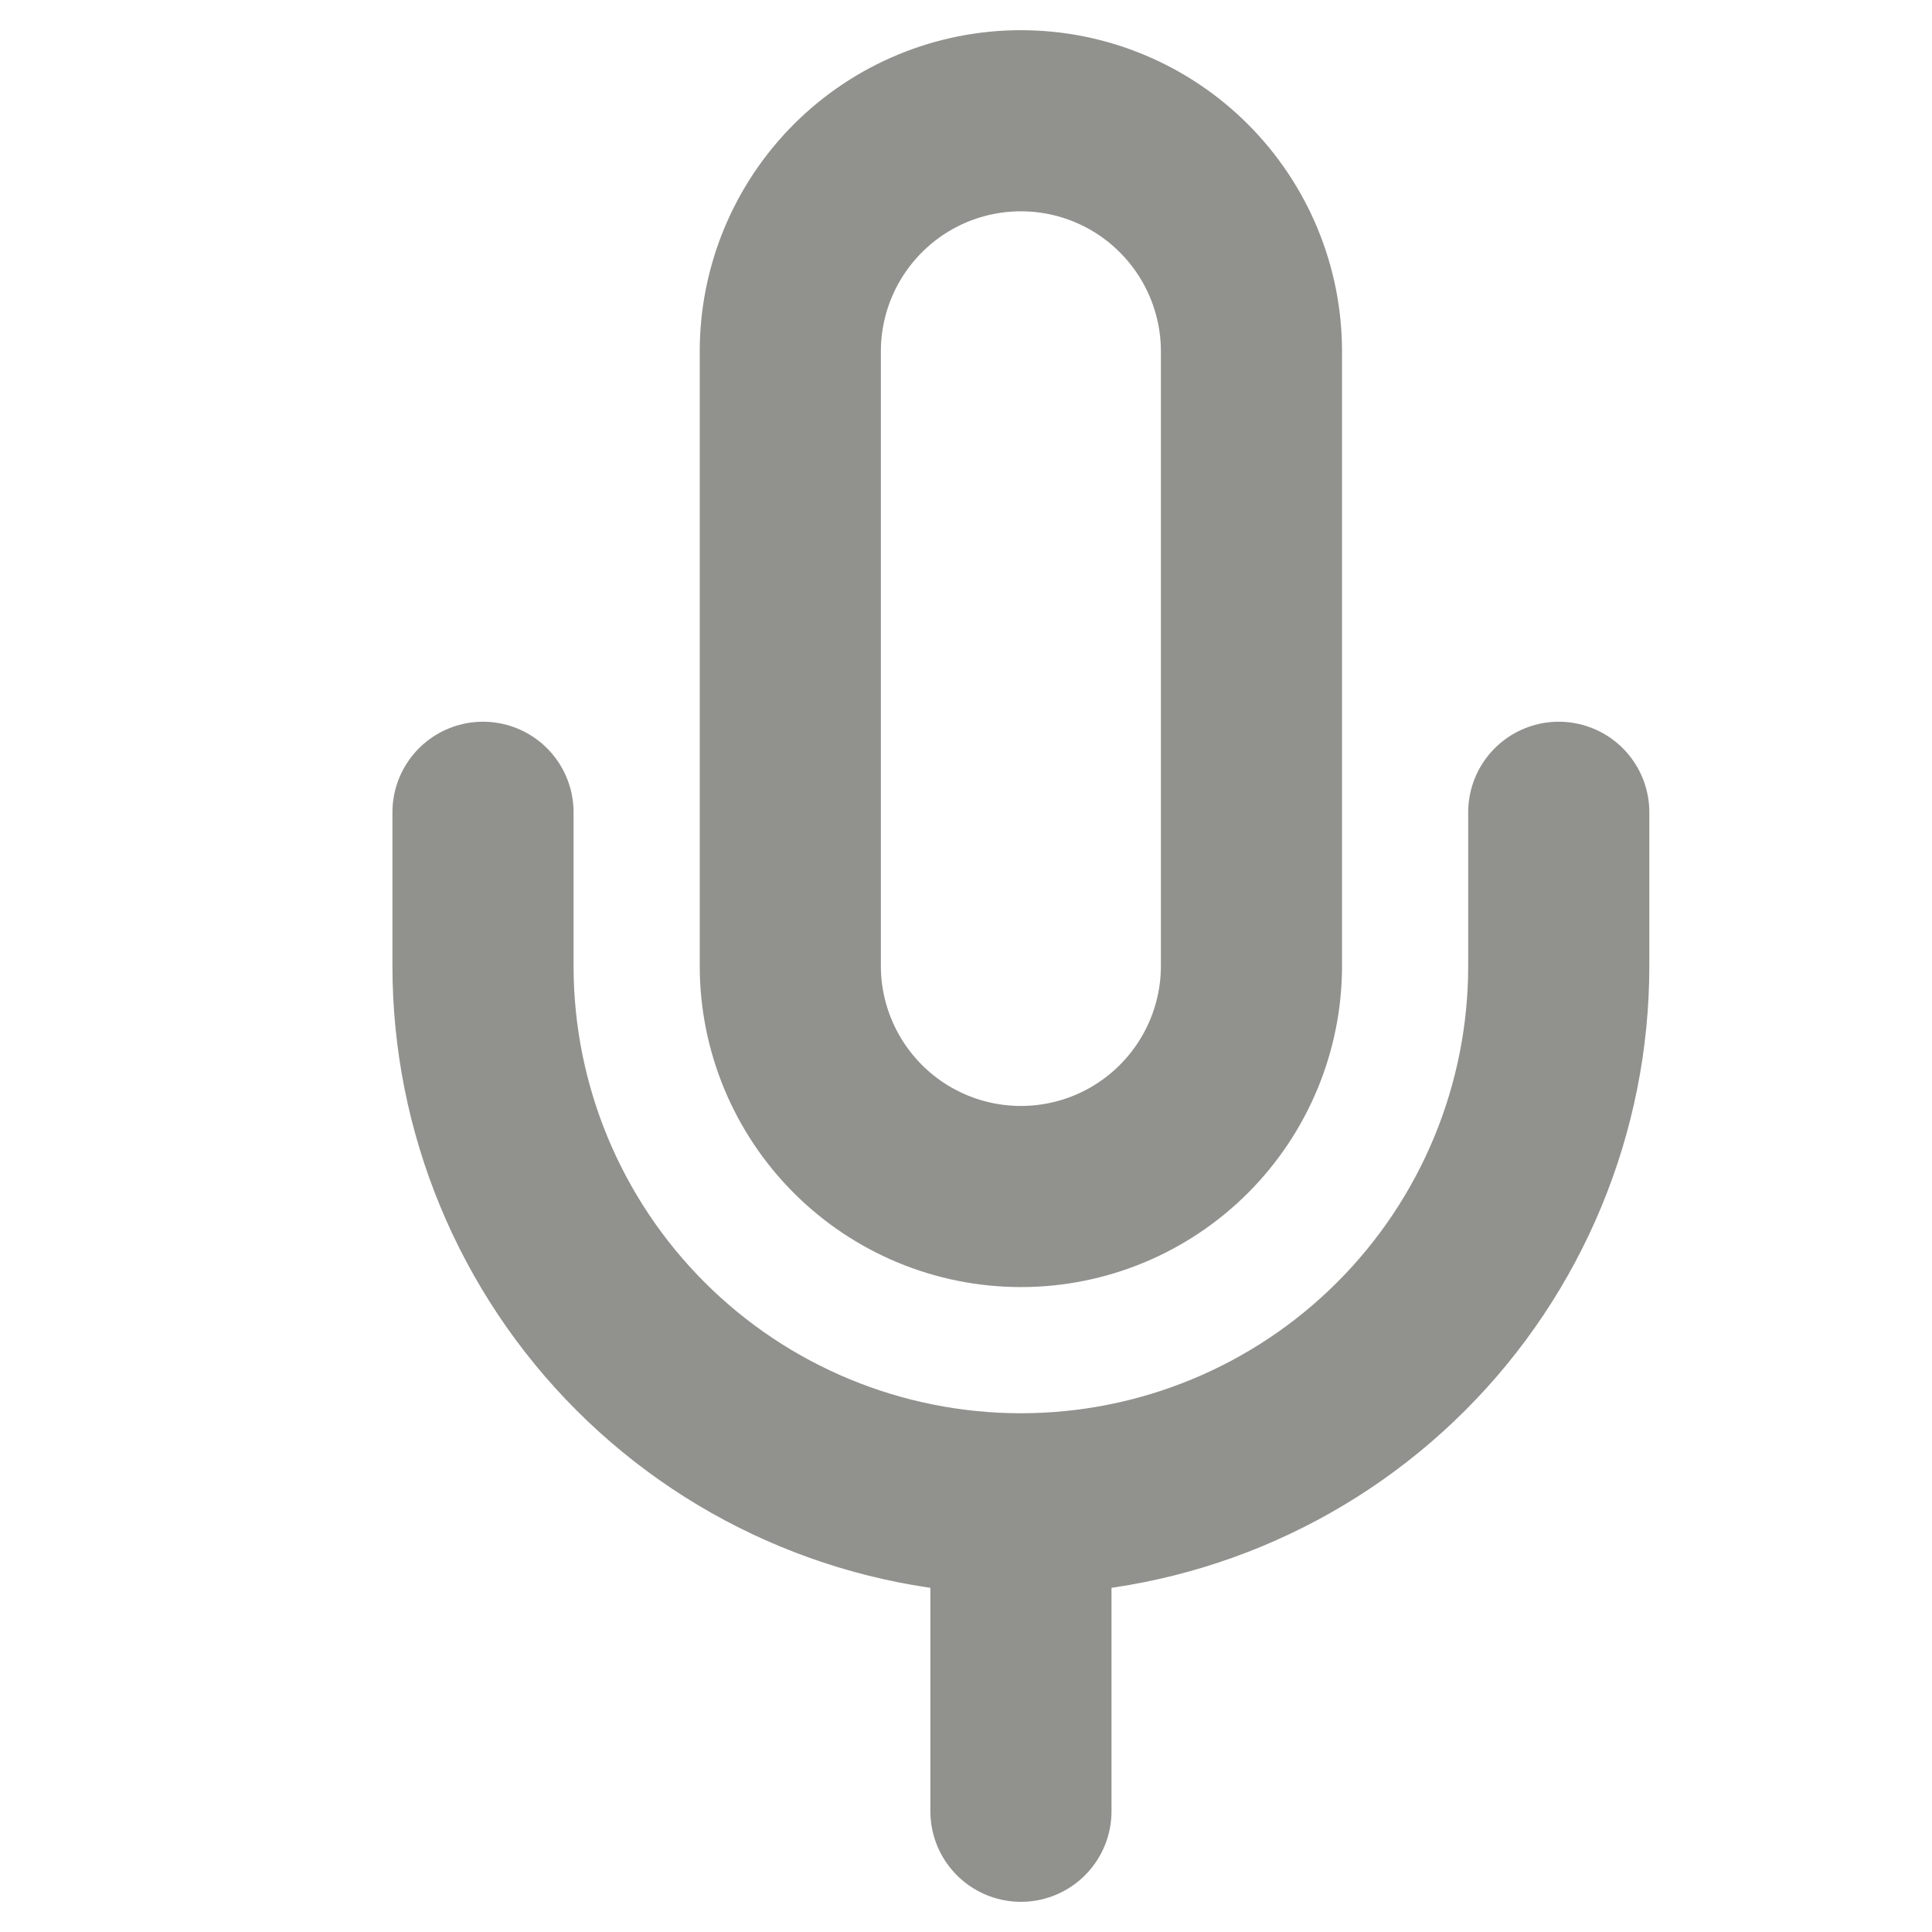 <svg width="16" height="16" viewBox="0 0 16 16" fill="none" xmlns="http://www.w3.org/2000/svg">
<path d="M12.909 6.727V8C12.909 9.181 12.44 10.314 11.604 11.15C10.769 11.985 9.636 12.454 8.455 12.454M8.455 12.454C7.273 12.454 6.14 11.985 5.305 11.15C4.469 10.314 4 9.181 4 8V6.727M8.455 12.454V15M8.455 1C7.948 1 7.463 1.201 7.105 1.559C6.747 1.917 6.545 2.403 6.545 2.909V8C6.545 8.506 6.747 8.992 7.105 9.35C7.463 9.708 7.948 9.909 8.455 9.909C8.961 9.909 9.446 9.708 9.804 9.35C10.162 8.992 10.364 8.506 10.364 8V2.909C10.364 2.403 10.162 1.917 9.804 1.559C9.446 1.201 8.961 1 8.455 1Z" stroke="#91918D" stroke-width="1.5" stroke-linecap="round" stroke-linejoin="round"/>
</svg>
